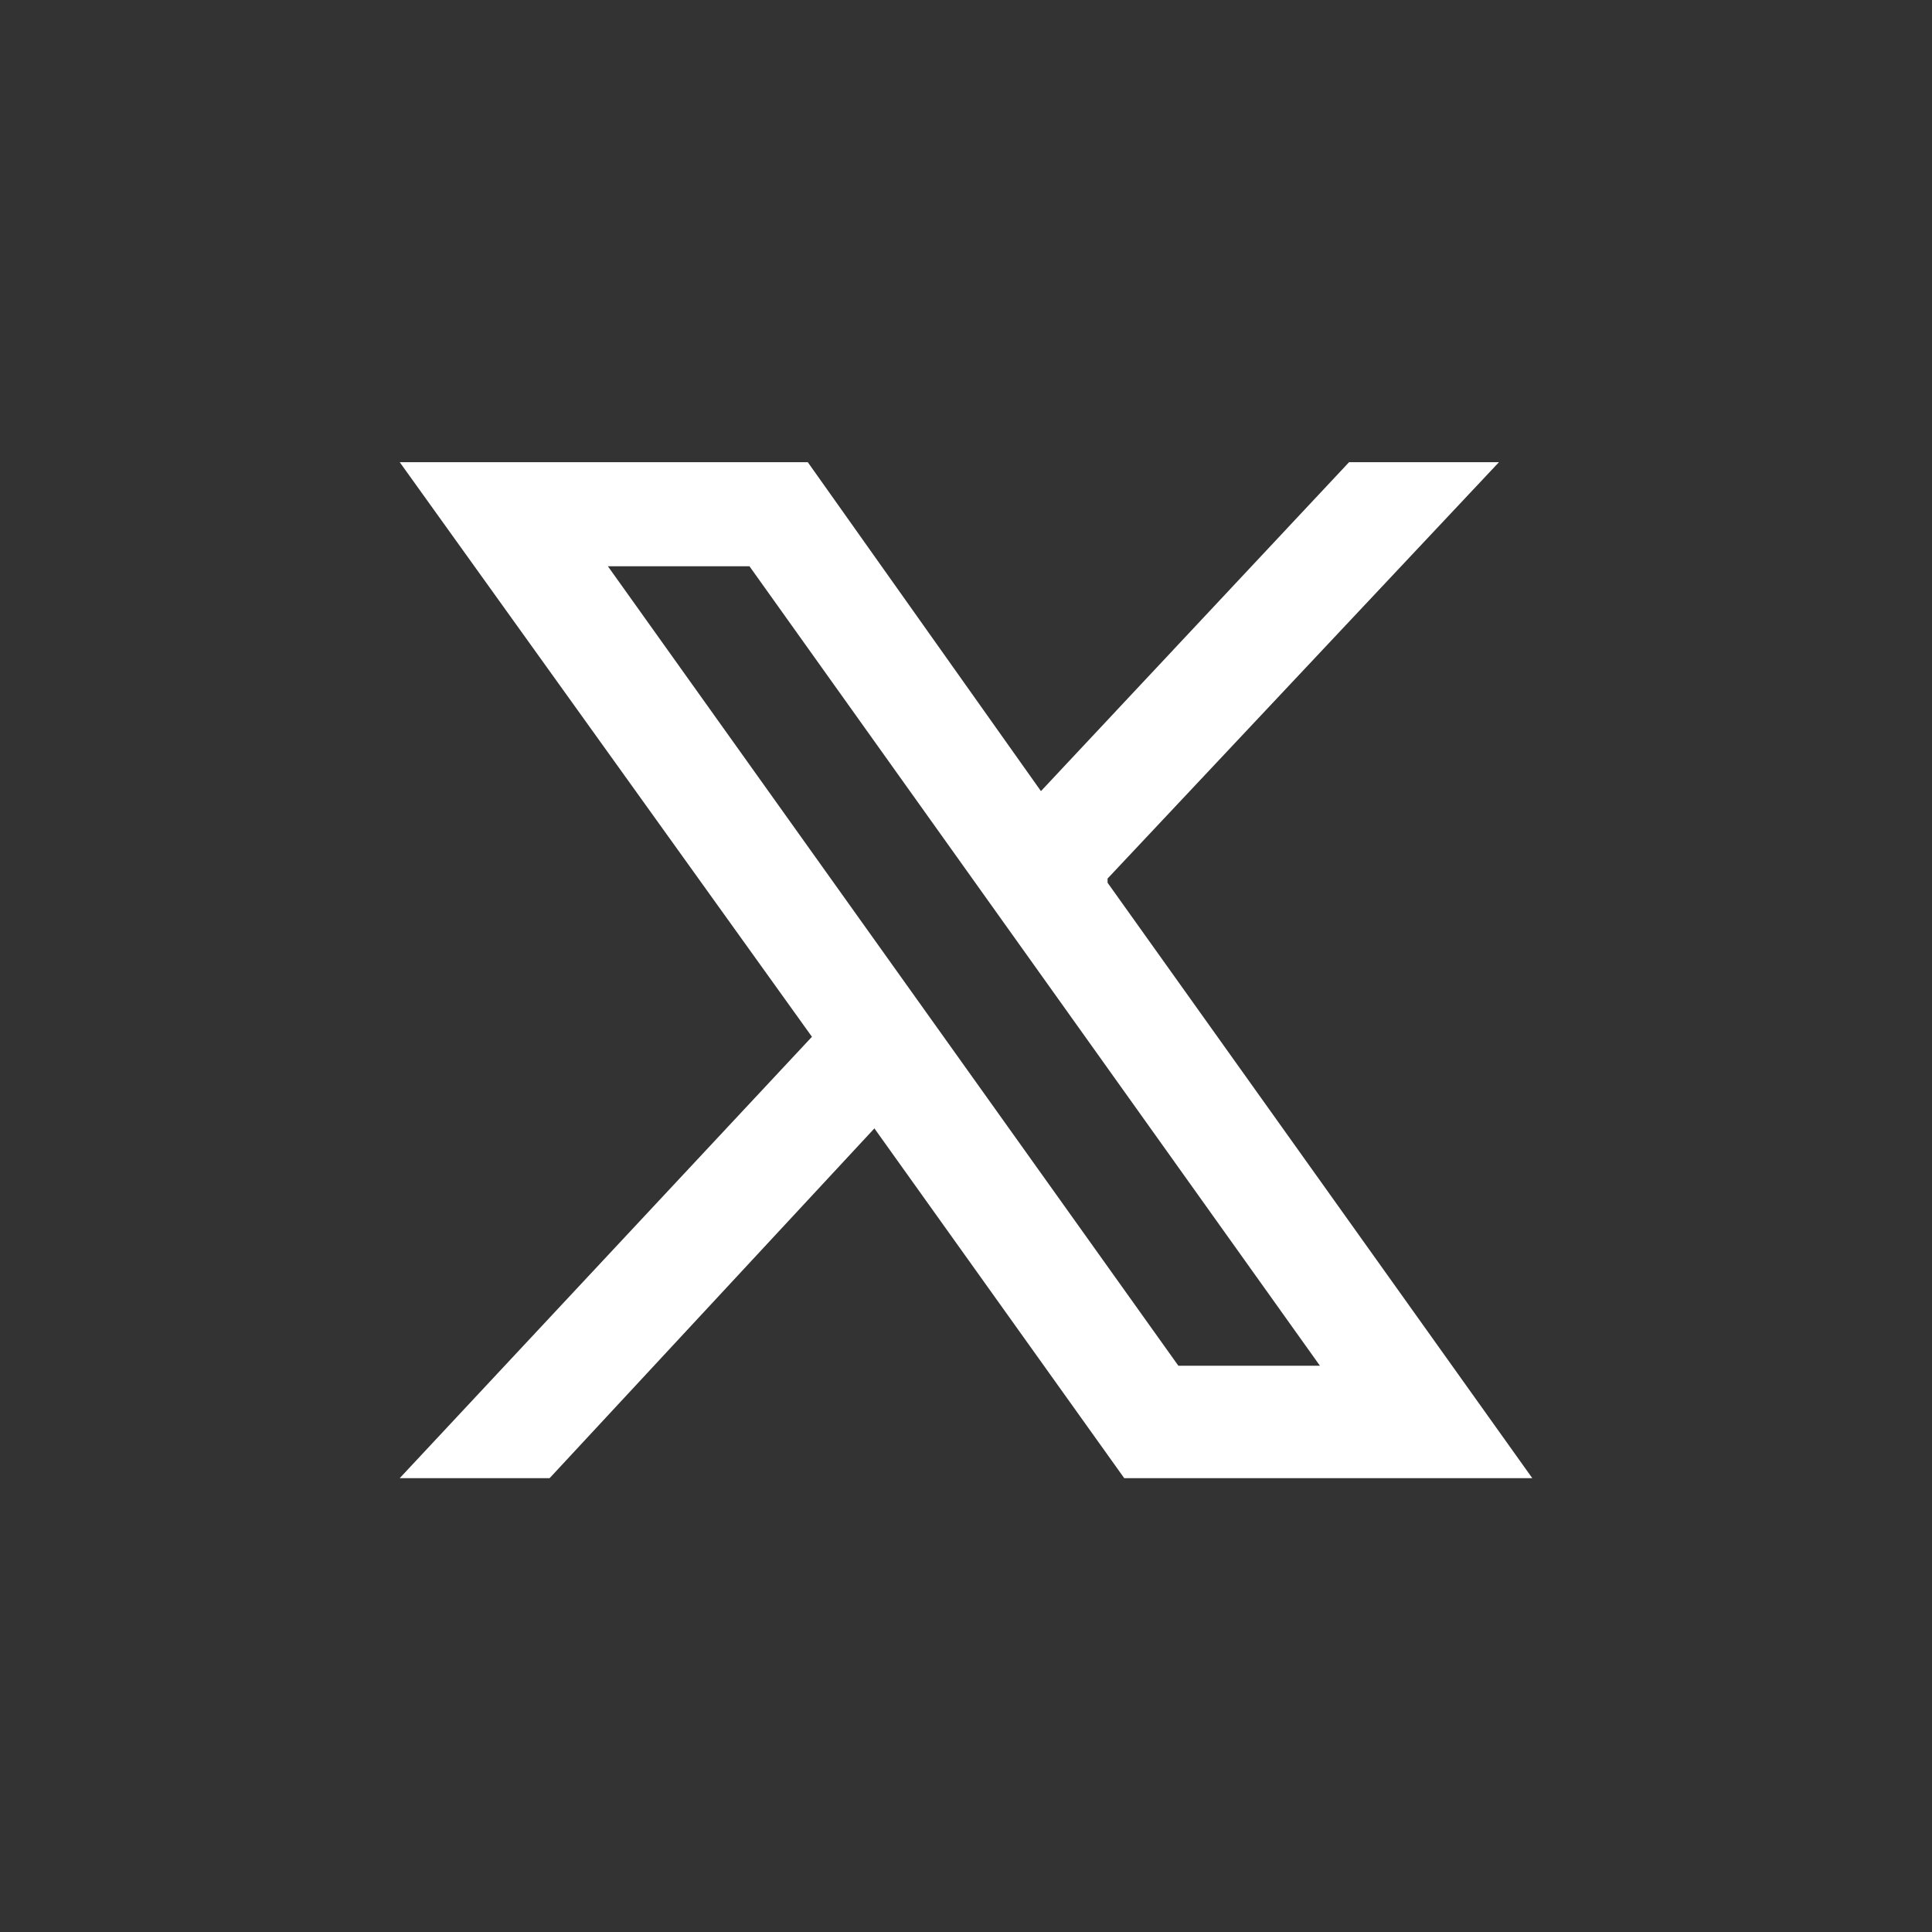 <?xml version="1.0" encoding="UTF-8"?>
<svg id="_レイヤー_2" data-name=" レイヤー 2" xmlns="http://www.w3.org/2000/svg" version="1.1" viewBox="0 0 46.4 46.4">
  <rect x="0" y="0" width="46.4" height="46.4" fill="#333333" stroke="none"/>
  <defs>
    <style>
      .cls-1 {
        fill: #fff;
        stroke-width: 0px;
      }
    </style>
  </defs>
  <g id="_レイヤー_1-2" data-name=" レイヤー 1-2">
    <path class="cls-1" d="M26.6,21.1l9.4-10h-3.6l-7.4,7.9-5.6-7.9h-9.8l9.9,13.8-9.9,10.6h3.6l7.8-8.4,6,8.4h9.8l-10.2-14.3h0ZM14.6,13.6h3.4l13.7,19.2h-3.4L14.6,13.6Z"/>
  </g>
</svg>